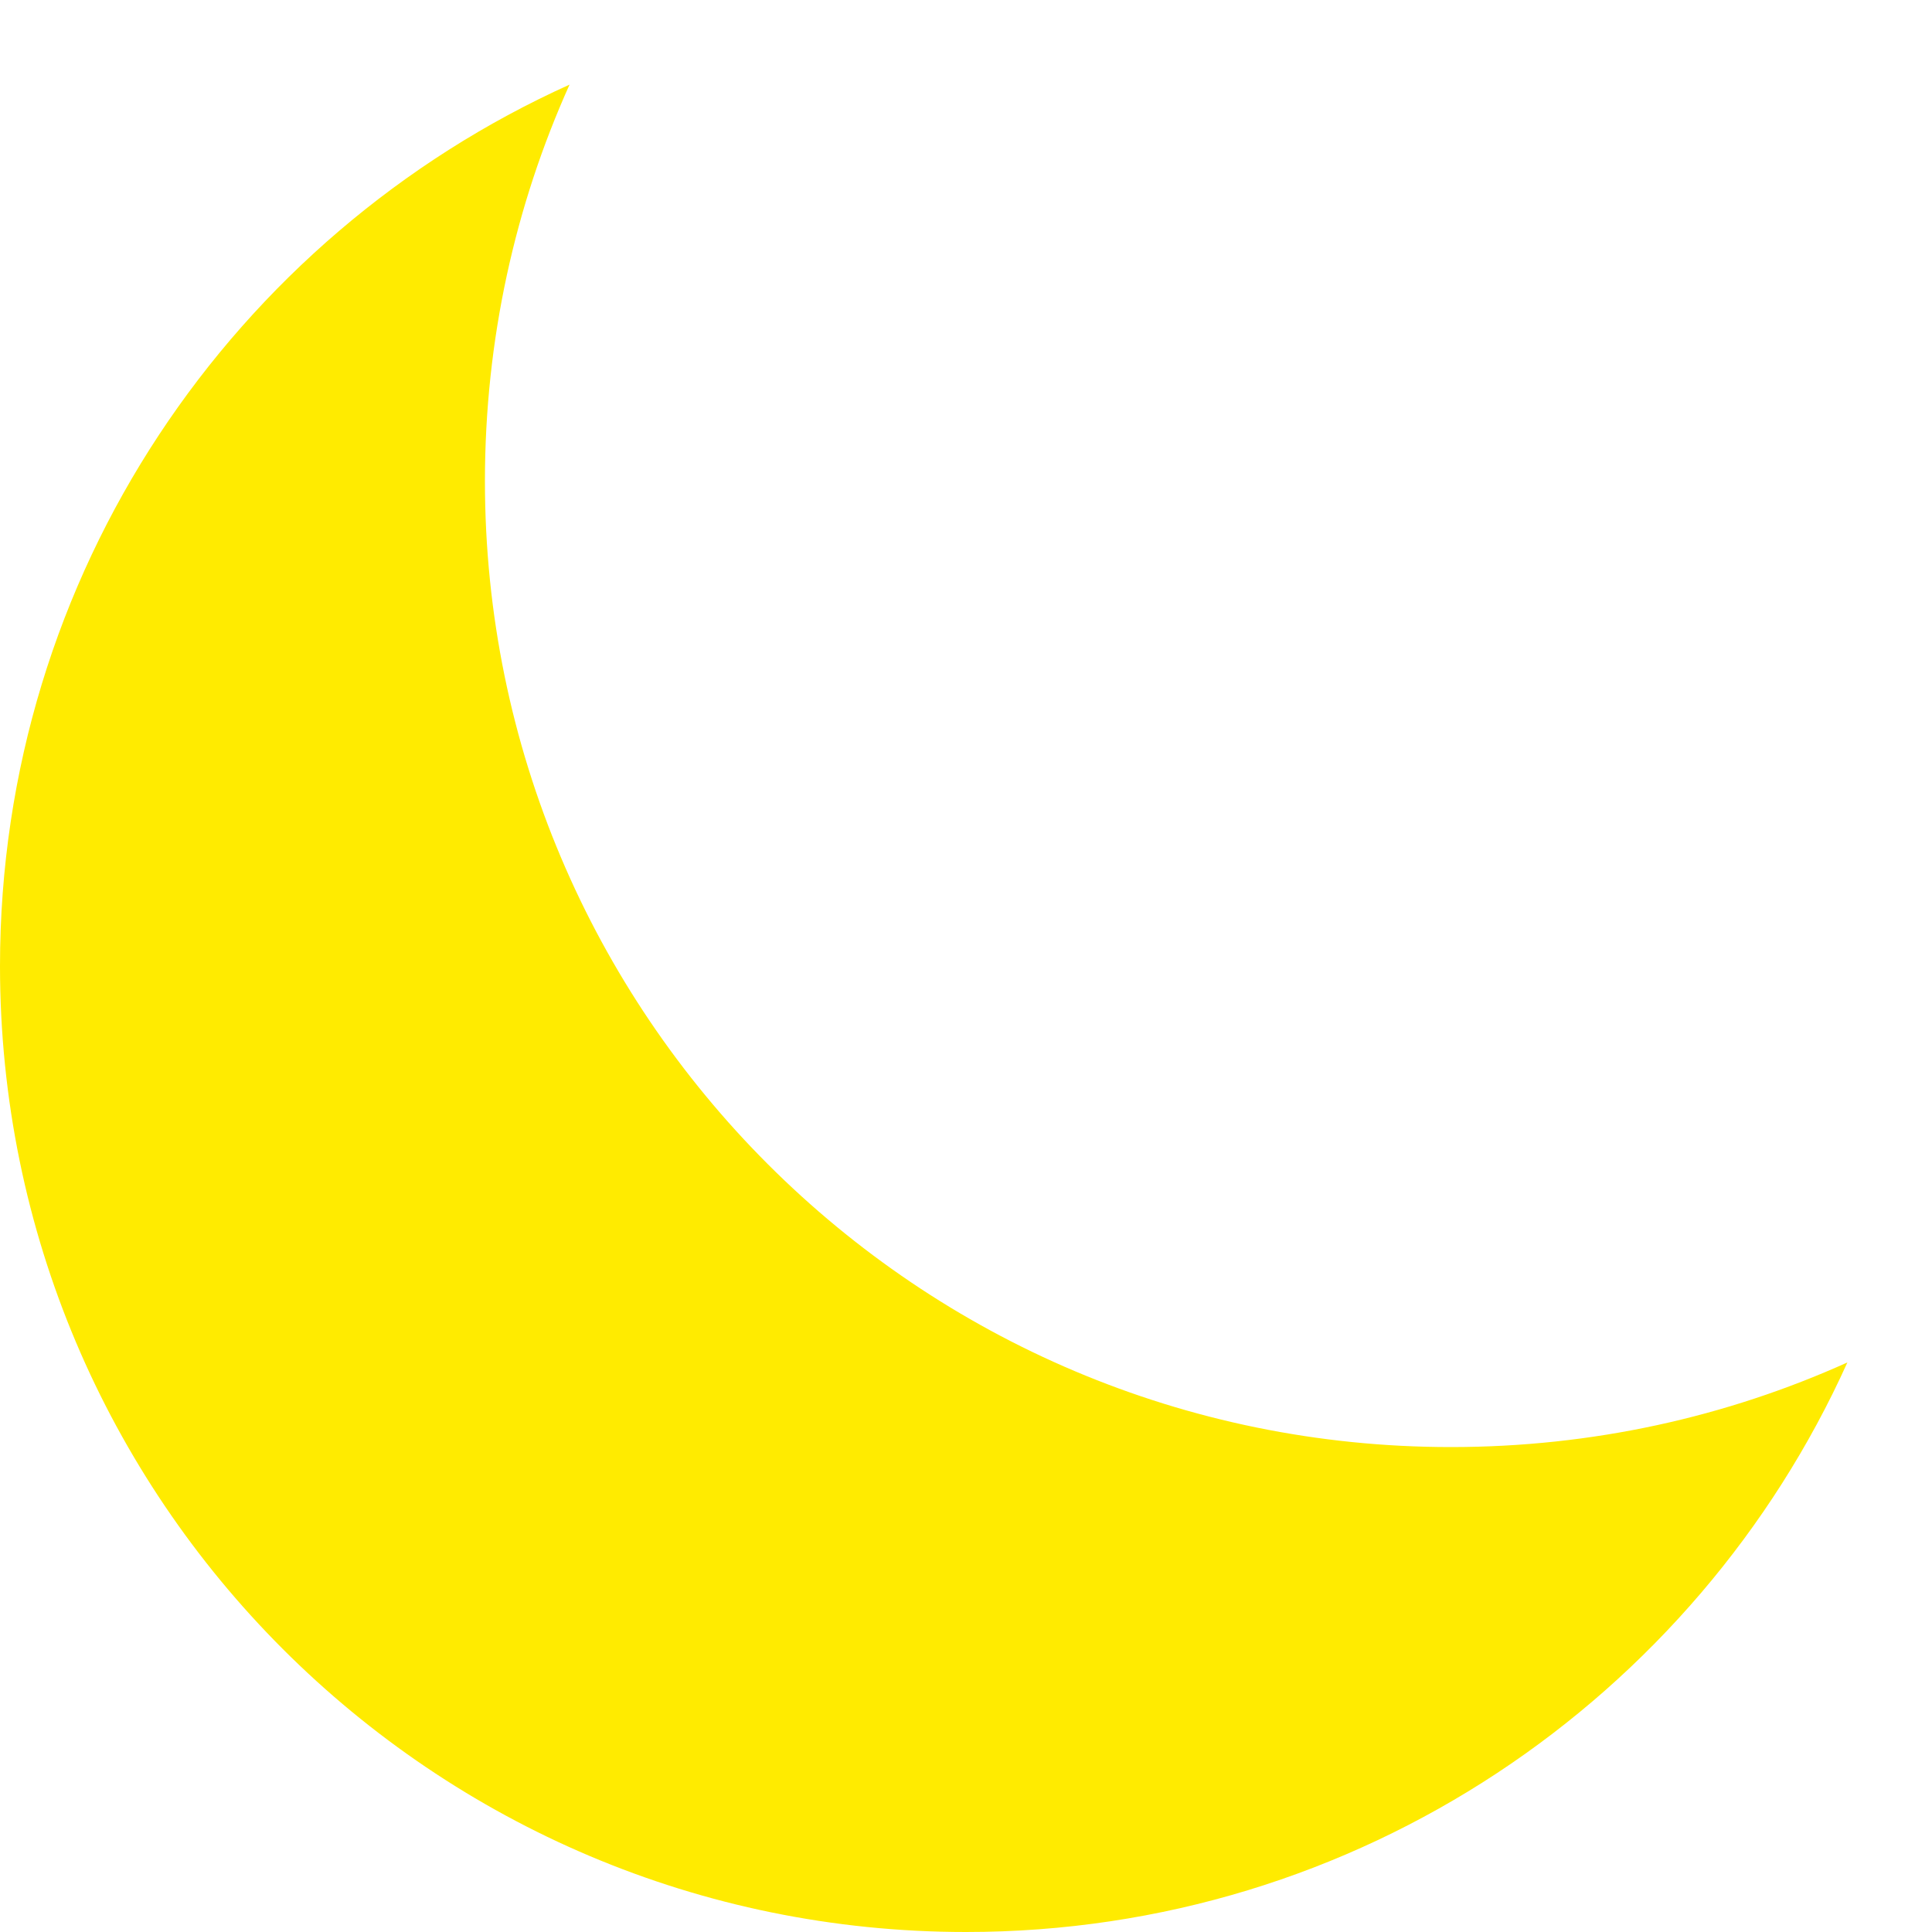 <?xml version="1.0" encoding="utf-8"?>
<!-- Generator: Adobe Illustrator 27.2.0, SVG Export Plug-In . SVG Version: 6.00 Build 0)  -->
<svg version="1.1" id="レイヤー_1" xmlns="http://www.w3.org/2000/svg" xmlns:xlink="http://www.w3.org/1999/xlink" x="0px"
	 y="0px" viewBox="0 0 500 500" style="enable-background:new 0 0 500 500;" xml:space="preserve">
<style type="text/css">
	.st0{fill:#FFEB00;}
</style>
<path class="st0" d="M125.5,124.5c0-36.5,7.8-71.3,21.9-102.6C60.5,61.1,0,148.5,0,250c0,138.1,111.9,250,250,250
	c101.5,0,188.9-60.5,228.1-147.4c-31.3,14.1-66,21.9-102.6,21.9C237.4,374.5,125.5,262.6,125.5,124.5z"/>
</svg>
